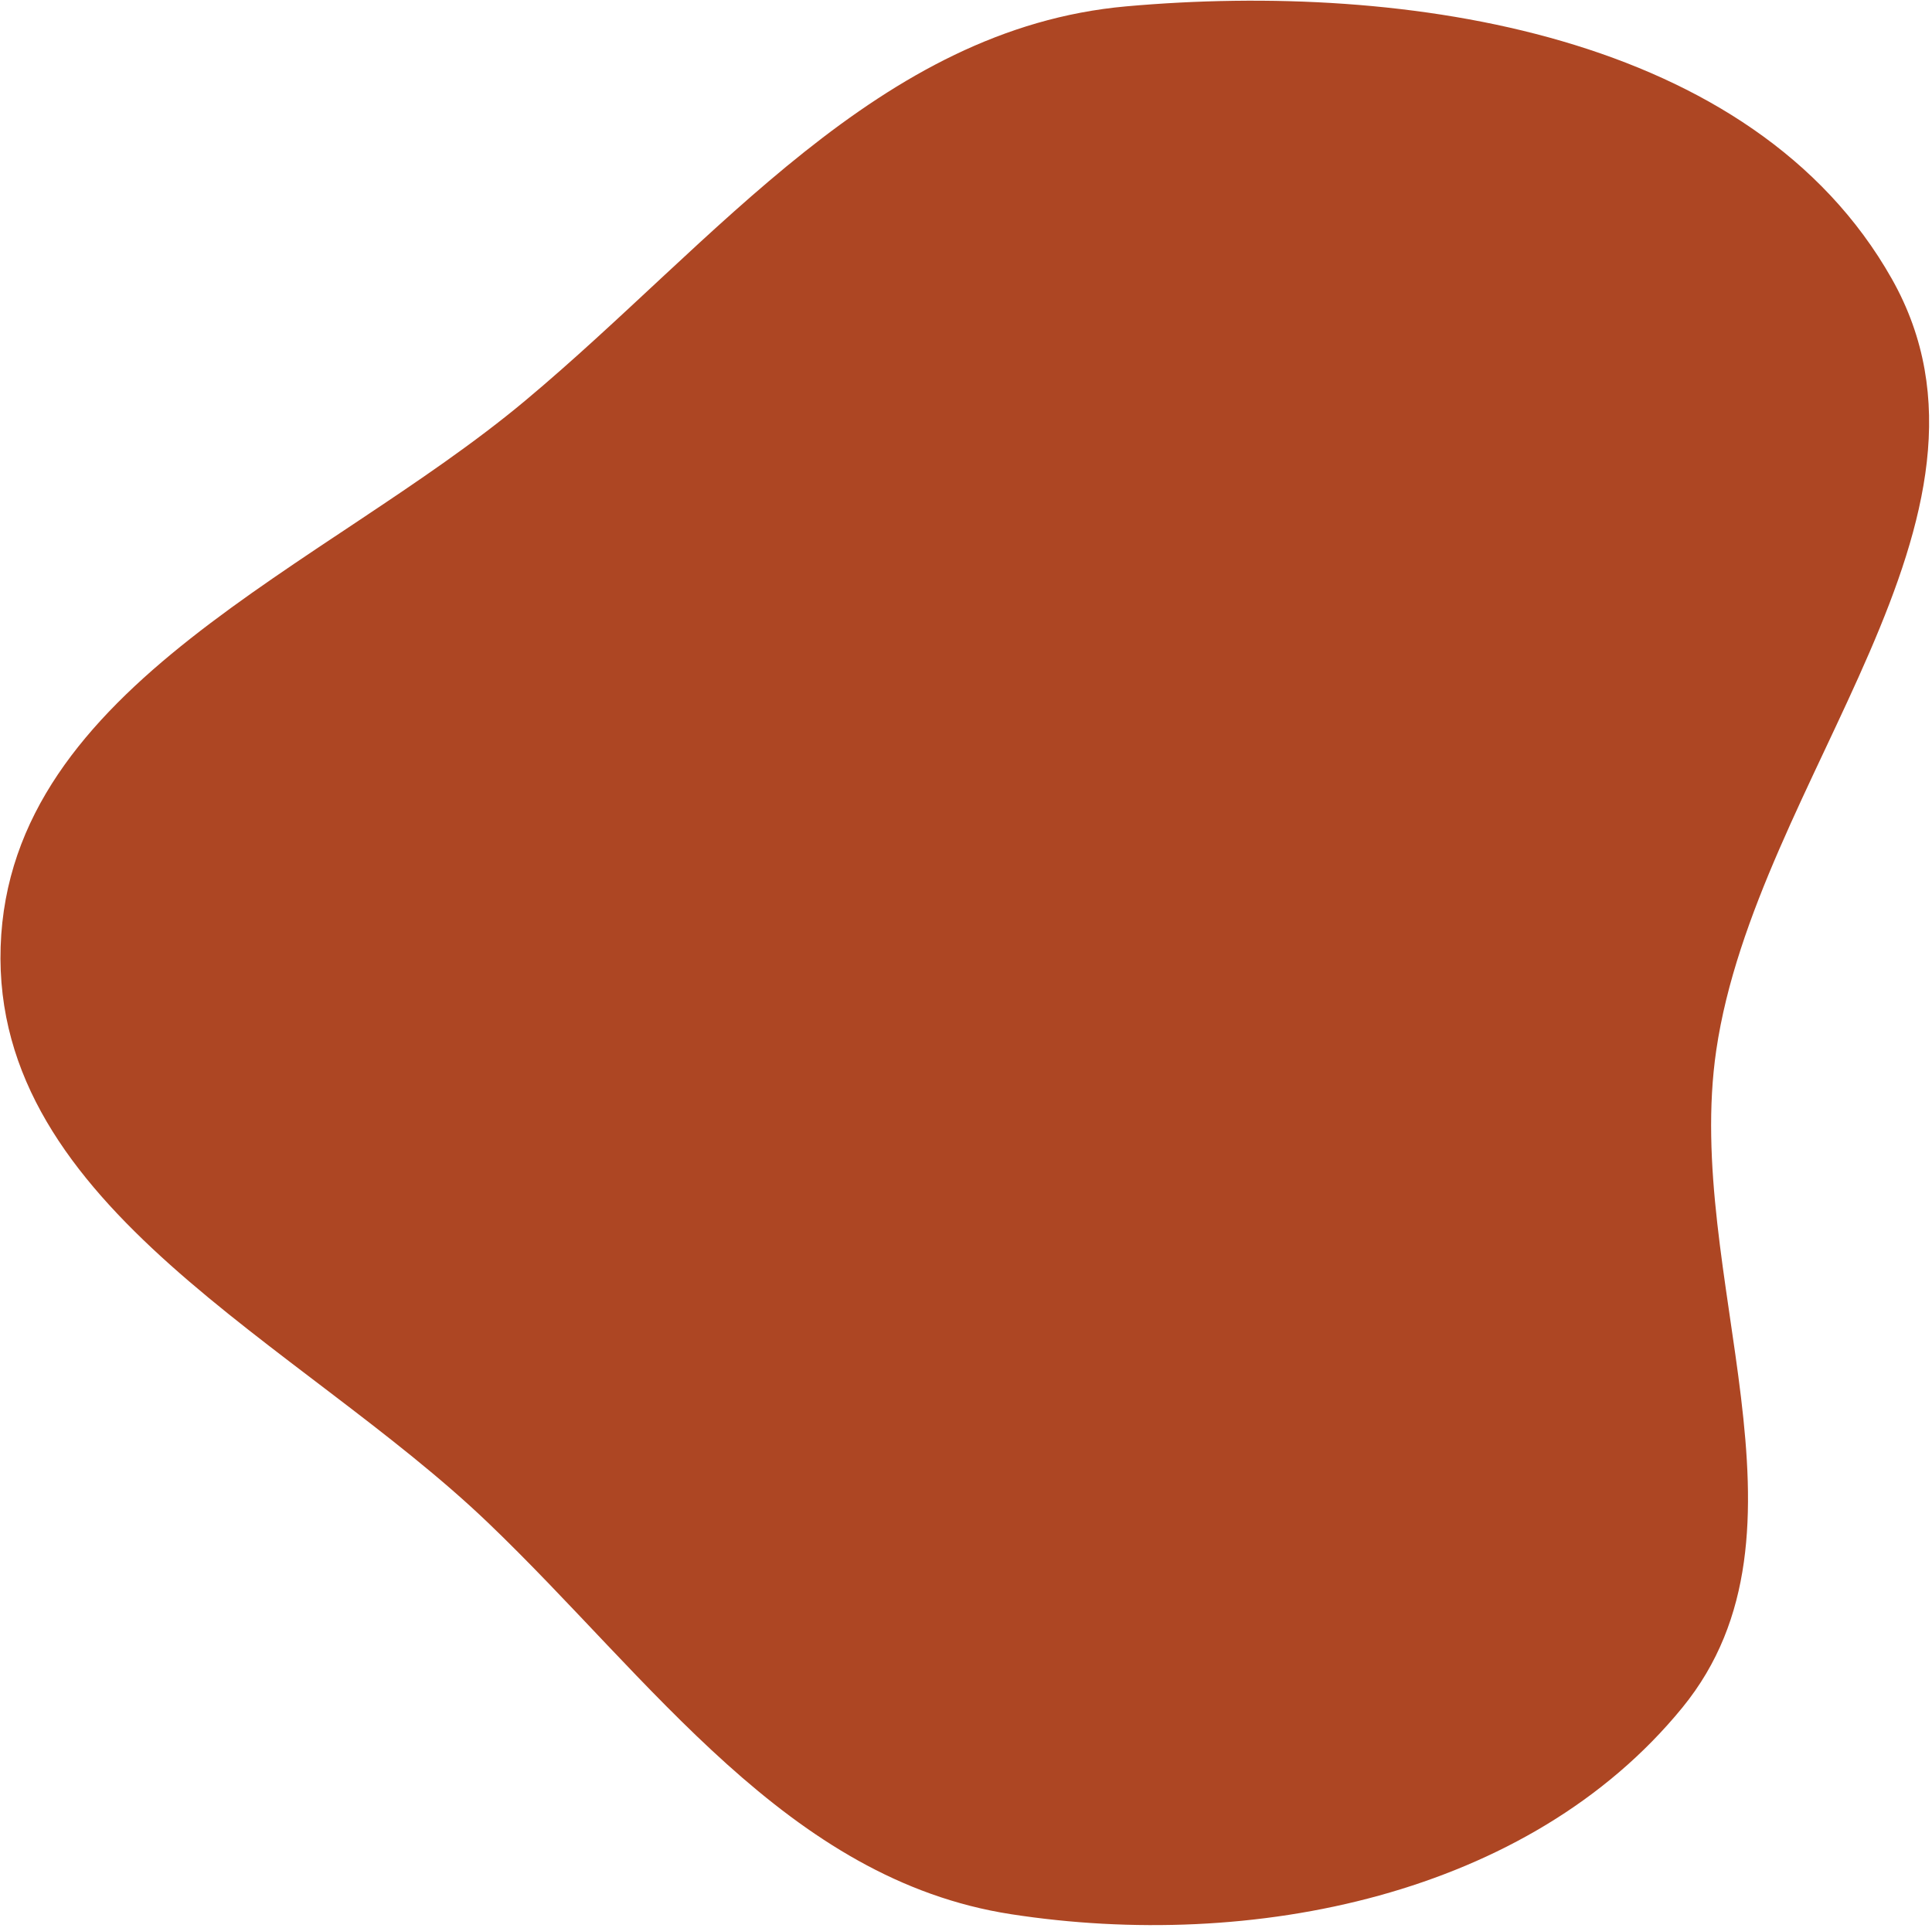 <?xml version="1.0" encoding="UTF-8"?> <svg xmlns="http://www.w3.org/2000/svg" width="498" height="497" viewBox="0 0 498 497" fill="none"> <path fill-rule="evenodd" clip-rule="evenodd" d="M290.321 1.637C362.601 -4.817 451.914 8.646 487.625 71.848C522.394 133.384 452.632 200.822 442.385 270.765C433.864 328.925 470.83 394.646 433.663 440.173C393.97 488.794 322.603 503.035 260.595 493.445C202.956 484.531 167.964 432.914 125.832 392.565C77.144 345.937 -2.052 311.435 0.166 244.037C2.391 176.438 83.459 146.657 135.351 103.306C184.643 62.127 226.361 7.349 290.321 1.637Z" fill="#AD4623"></path> </svg> 